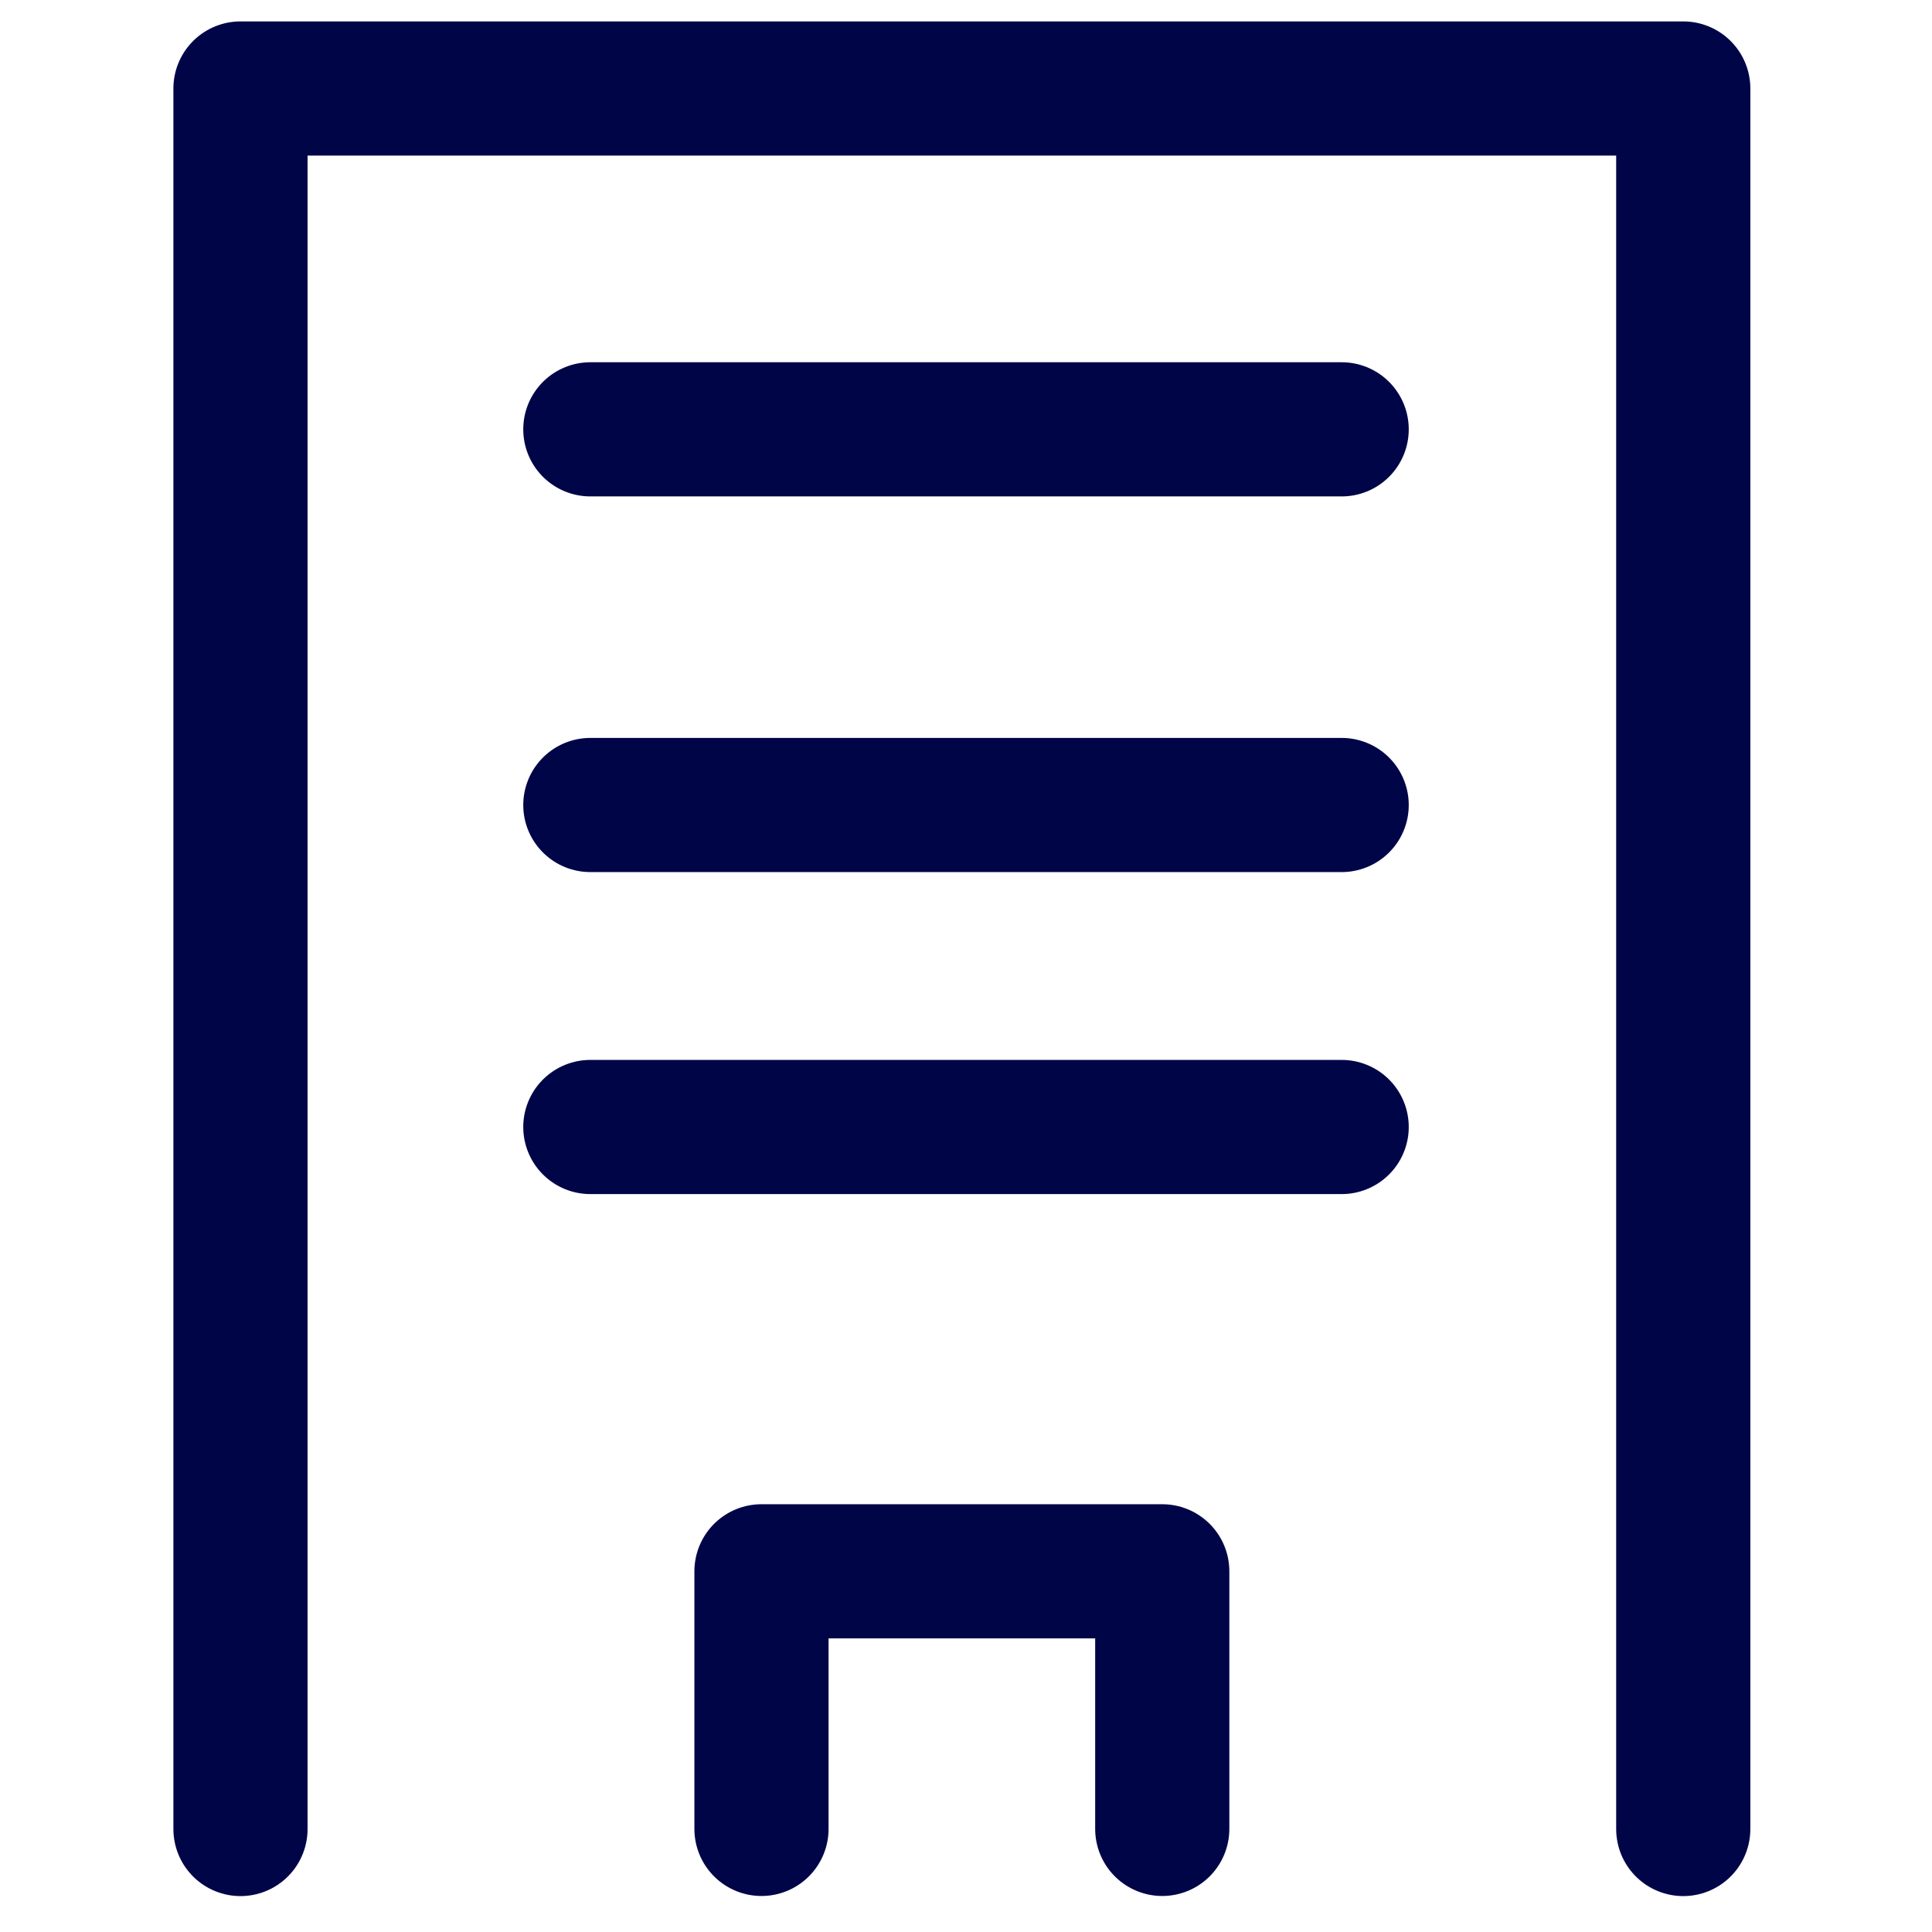 <svg xmlns="http://www.w3.org/2000/svg" width="36" height="36" viewBox="0 0 36 36">
  <g id="_182_b_hoso" data-name="182_b_hoso" transform="translate(0 -0.157)">
    <rect id="長方形_3311" data-name="長方形 3311" width="36" height="36" transform="translate(0 0.157)" fill="none"/>
    <line id="線_136" data-name="線 136" x2="14" transform="translate(11 8.157)" fill="none" stroke="#000548" stroke-linecap="round" stroke-linejoin="round" stroke-width="2.5"/>
    <line id="線_137" data-name="線 137" x2="14" transform="translate(11 15.157)" fill="none" stroke="#000548" stroke-linecap="round" stroke-linejoin="round" stroke-width="2.5"/>
    <line id="線_138" data-name="線 138" x2="14" transform="translate(11 21.157)" fill="none" stroke="#000548" stroke-linecap="round" stroke-linejoin="round" stroke-width="2.5"/>
    <path id="パス_851" data-name="パス 851" d="M19,43.8V39h7.468v4.8" transform="translate(-4.811 -9.564)" fill="none" stroke="#000548" stroke-linecap="round" stroke-linejoin="round" stroke-width="2.5"/>
    <path id="パス_852" data-name="パス 852" d="M32.884,34.432V2H6V34.432" transform="translate(-1.519 -0.194)" fill="none" stroke="#000548" stroke-linecap="round" stroke-linejoin="round" stroke-width="2.5"/>
  </g>
</svg>

